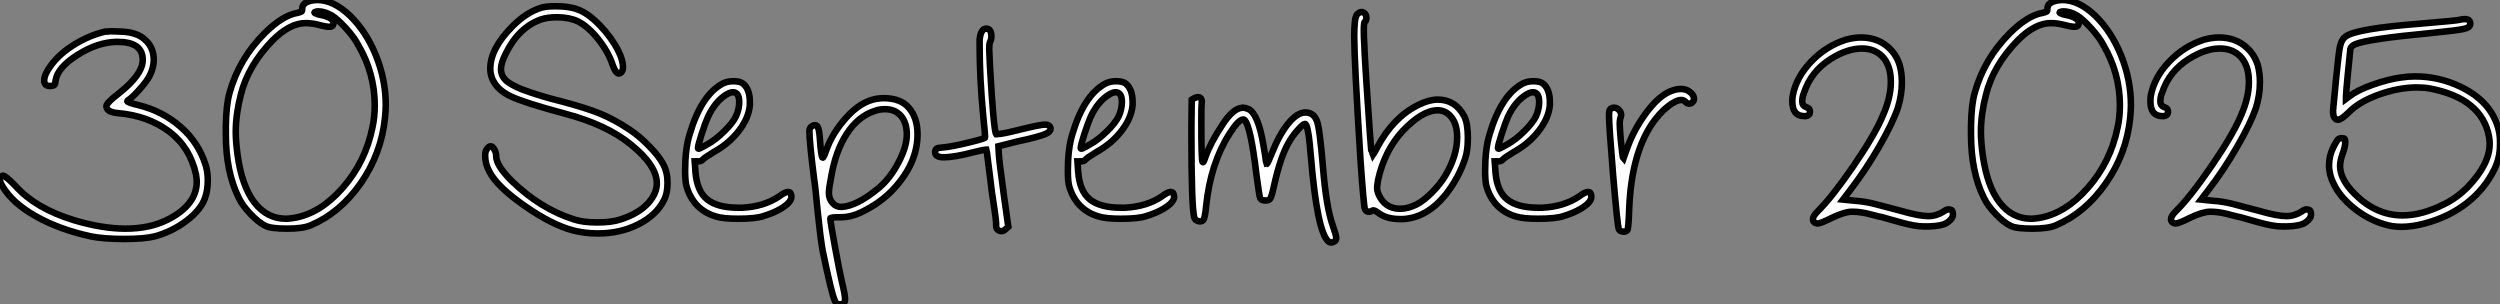 <?xml version="1.0" standalone="no"?>
<svg xmlns="http://www.w3.org/2000/svg" viewBox="1.499 -40.54 380.811 46.365"><rect x="1.499" y="-40.54" width="380.811" height="46.365" fill="#808080" stroke="none"/><path d="M17.53-35.73L17.53-35.73L17.81-35.73Q18.14-35.78 18.37-35.78L18.37-35.78Q18.54-35.78 19.04-35.76Q19.54-35.73 19.82-35.73L19.82-35.73Q22.34-35.67 23.58-34.50L23.58-34.50Q24.92-33.32 24.92-31.42L24.92-31.42Q24.92-30.24 24.30-29.01L24.30-29.01Q23.91-28.22 22.79-26.96Q21.67-25.70 21.06-25.31L21.06-25.31Q20.89-25.20 20.89-25.14L20.89-25.14Q20.89-24.92 22.57-24.53L22.57-24.53Q26.26-23.63 29.01-21.22Q31.75-18.82 32.82-15.40L32.82-15.40Q33.15-14.39 33.15-13.05L33.15-13.05Q33.15-11.54 32.70-10.30L32.70-10.30Q32.03-8.51 29.88-6.89Q27.72-5.26 25.09-4.54L25.09-4.54Q23.52-4.14 20.38-4.14Q17.25-4.14 15.29-4.54L15.29-4.54Q10.47-5.60 6.92-7.62Q3.36-9.63 1.85-12.21L1.85-12.21Q1.34-13.05 1.57-13.44L1.57-13.44Q1.74-13.78 1.96-13.78L1.96-13.78Q2.35-13.78 3.92-12.15L3.92-12.15Q6.94-8.79 12.77-7L12.77-7Q17.08-5.71 20.61-5.71L20.61-5.71Q24.30-5.71 26.99-7.06L26.99-7.06Q31.47-9.30 31.47-12.88L31.47-12.88Q31.47-13.16 31.36-13.94L31.36-13.94Q30.46-18.09 27.27-20.50Q24.08-22.90 19.54-23.30L19.54-23.30Q18.20-23.41 17.86-23.91L17.86-23.91Q17.70-24.14 17.70-24.36L17.70-24.36Q17.70-24.86 19.60-26.32L19.60-26.32Q23.24-29.18 23.24-31.42L23.24-31.42Q23.24-34.16 19.43-34.16L19.43-34.16L19.21-34.16Q16.35-34.10 13.30-32.17Q10.25-30.24 9.97-28.28L9.97-28.28Q9.91-27.72 9.80-27.61Q9.69-27.50 9.24-27.44L9.24-27.44L9.13-27.44Q8.23-27.44 8.23-28.28L8.23-28.28Q8.23-29.23 9.30-30.63L9.30-30.63Q10.58-32.37 12.85-33.77Q15.12-35.17 17.53-35.73ZM52.02-38.19L52.02-38.19Q50.96-38.81 49.95-38.81L49.95-38.81Q49.67-38.81 49.45-38.70L49.45-38.70Q49.28-38.58 49.67-38.47L49.67-38.47Q49.84-38.36 50.18-38.30L50.18-38.30Q52.30-37.91 52.30-37.02L52.30-37.02Q52.30-36.46 51.69-36.46L51.69-36.46Q51.18-36.46 50.34-36.68L50.34-36.68Q49.11-37.02 48.05-37.02L48.05-37.02Q45.64-37.02 43.01-34.38L43.01-34.38Q39.31-30.58 38.19-26.15L38.19-26.15Q37.41-23.13 37.41-20.44L37.41-20.44Q37.41-18.98 37.69-16.91L37.69-16.91Q38.36-12.15 40.26-9.69Q42.17-7.22 45.08-7.22L45.08-7.22Q45.47-7.22 46.26-7.34L46.26-7.34Q50.29-8.01 53.73-11.96Q57.18-15.90 58.24-21.17L58.24-21.17Q58.58-22.74 58.58-24.47L58.58-24.47Q58.58-29.34 56.11-33.60L56.11-33.60Q55.44-34.89 54.15-36.29Q52.86-37.69 52.02-38.19ZM48.66-40.38L48.66-40.38Q49.22-40.54 49.84-40.54L49.84-40.54Q52.30-40.54 54.82-38.14L54.82-38.14Q57.34-35.67 58.80-32.00Q60.26-28.34 60.26-24.53L60.26-24.53Q60.26-23.80 60.14-22.57L60.14-22.57Q59.58-17.14 56.45-12.63Q53.31-8.12 48.83-6.22L48.83-6.22Q47.66-5.71 45.25-5.71L45.25-5.71Q42.73-5.71 41.89-6.16L41.89-6.16Q40.88-6.66 39.65-7.95Q38.42-9.24 37.86-10.42L37.86-10.42Q35.90-14.34 35.90-20.10L35.90-20.10L35.90-21.34Q35.95-24.58 36.46-26.38L36.46-26.38Q37.91-31.58 41.78-35.45L41.78-35.45Q44.52-38.19 46.82-38.58L46.82-38.58Q47.32-38.70 47.43-38.78Q47.54-38.86 47.54-39.26L47.54-39.26Q47.54-40.04 48.66-40.38Z" fill="white" stroke="black" transform="scale(1,1)"/><path d="M83.97-39.37L83.97-39.37Q84.70-39.59 86.15-39.59L86.15-39.59Q88.28-39.59 89.51-39.09L89.51-39.09Q91.08-38.53 92.84-36.71Q94.61-34.89 95.67-32.82L95.67-32.82Q96.40-31.36 96.40-30.30L96.40-30.30Q96.40-29.79 96.12-29.51L96.12-29.51Q95.95-29.34 95.78-29.34L95.78-29.34Q95.28-29.34 94.83-30.63L94.83-30.63Q94.16-32.65 92.62-34.58Q91.08-36.51 89.51-37.30L89.51-37.30Q88.17-37.91 86.32-37.91L86.32-37.91Q84.92-37.91 83.91-37.58L83.91-37.58Q80.44-36.34 78.48-32.26L78.48-32.26Q77.81-30.91 77.81-30.02L77.81-30.02Q77.81-28.84 78.84-28.06Q79.88-27.27 82.23-26.49L82.23-26.49Q84.36-25.76 87.05-25.09L87.05-25.09Q90.86-24.08 92.96-23.21Q95.06-22.34 97.35-20.83L97.35-20.83Q98.81-19.88 100.35-18.31Q101.89-16.74 102.50-15.57L102.50-15.57Q103.18-14.34 103.18-12.71L103.18-12.71Q103.18-11.03 102.62-10.02L102.62-10.02Q101.50-7.78 98.75-6.38Q96.01-4.98 92.59-4.98L92.59-4.98Q90.58-4.98 88.84-5.43L88.84-5.43Q85.59-6.27 81.45-9.16Q77.30-12.04 76.07-14.34L76.07-14.34Q75.40-15.57 75.40-16.80L75.40-16.80Q75.40-17.47 75.62-17.75L75.62-17.75Q75.90-18.26 76.24-18.26L76.24-18.26Q76.52-18.26 76.80-17.78Q77.08-17.30 77.08-16.74L77.08-16.74Q77.08-15.34 79.43-12.99L79.43-12.99Q83.80-8.74 88.95-7.11L88.95-7.11Q90.30-6.66 92.48-6.66Q94.66-6.66 96.01-7.11L96.01-7.11Q98.81-8.01 100.26-9.63L100.26-9.63Q101.55-11.09 101.55-12.60L101.55-12.60Q101.55-15.34 97.58-18.54L97.58-18.54Q93.88-21.56 87.50-23.24L87.50-23.24Q81.45-24.86 79.35-25.84Q77.25-26.82 76.52-28.45L76.52-28.45Q76.18-29.23 76.18-30.07L76.18-30.07Q76.18-33.15 79.60-36.57L79.60-36.57Q81.73-38.70 83.97-39.37ZM113.59-22.79L113.59-22.79Q114.10-23.91 114.10-24.98L114.10-24.98Q114.10-26.49 113.14-26.49L113.14-26.49Q112.70-26.49 112.08-26.10L112.08-26.10Q110.46-25.09 109.34-22.74L109.34-22.74Q108.94-21.84 108.38-20.13Q107.82-18.42 107.82-17.98L107.82-17.98Q107.82-17.81 108.13-17.95Q108.44-18.09 109.22-18.54L109.22-18.54Q110.46-19.21 111.77-20.50Q113.09-21.78 113.59-22.79ZM111.52-27.78L111.52-27.78Q112.25-28.17 113.20-28.17L113.20-28.17Q114.26-28.17 114.71-27.78L114.71-27.78Q115.72-26.94 115.72-24.98L115.72-24.98L115.72-24.53Q115.55-22.57 114.07-20.64Q112.58-18.70 110.29-17.42L110.29-17.42Q108.72-16.46 108.55-16.24L108.55-16.24Q108.38-15.96 107.82-15.96L107.82-15.96L107.32-15.96L107.43-14.39Q107.66-11.42 109.22-10.16Q110.79-8.90 113.98-8.90L113.98-8.90L114.54-8.90Q117.90-9.07 120.20-10.64L120.20-10.64Q121.10-11.31 121.54-11.31Q121.99-11.31 122.05-10.64L122.05-10.64Q122.10-10.08 121.43-9.46L121.43-9.46Q120.14-8.34 117.79-7.62L117.79-7.62Q116.62-7.22 113.93-7.22L113.93-7.22Q111.69-7.22 110.57-7.56L110.57-7.56Q107.15-8.57 106.09-12.10L106.09-12.10Q105.86-12.82 105.86-14.56L105.86-14.56Q105.86-17.86 106.54-20.05L106.54-20.05Q108.27-25.98 111.52-27.78ZM139.63-20.05L139.63-20.05Q139.63-21.84 138.74-22.88Q137.84-23.91 136.33-23.91L136.33-23.91Q135.43-23.91 134.70-23.63L134.70-23.63Q132.18-22.79 130.48-20.16Q128.77-17.53 128.10-13.55L128.10-13.55Q127.76-11.87 127.76-11.14L127.76-11.14Q127.76-10.25 128.32-9.63L128.32-9.63Q128.82-9.02 129.66-9.02L129.66-9.02Q132.02-9.13 135.38-11.93L135.38-11.93Q137.06-13.33 138.34-15.76Q139.63-18.20 139.63-20.05ZM134.93-25.48L134.93-25.48Q135.71-25.59 136.05-25.59L136.05-25.59Q138.74-25.59 139.97-24.08L139.97-24.08Q141.26-22.57 141.26-20.10L141.26-20.10Q141.26-15.68 137.62-11.76L137.62-11.76Q135.66-9.63 132.63-8.18L132.63-8.18Q131.12-7.45 129.55-7.45Q127.98-7.45 127.98-7.28L127.98-7.28Q127.98-6.78 128.68-2.97Q129.38 0.84 129.72 2.30L129.72 2.30Q130.22 4.31 130.22 5.04Q130.22 5.77 129.55 5.82Q128.88 5.88 128.66 5.26L128.66 5.26Q128.15 4.14 126.81-2.35L126.81-2.35Q126.47-4.26 126.08-8.06L126.08-8.06Q125.63-12.71 125.52-13.16L125.52-13.16Q124.79-18.98 124.79-20.61L124.79-20.61Q124.79-21.11 125.24-21.36Q125.69-21.62 125.97-21.34Q126.25-21.06 126.36-19.71L126.36-19.71Q126.58-16.52 126.81-16.52L126.81-16.52Q126.98-16.52 127.37-17.70L127.37-17.70Q128.32-20.33 130.45-22.68Q132.58-25.03 134.93-25.48ZM151.17-35.90L151.17-35.90Q151.39-36.18 151.73-36.18L151.73-36.18Q152.51-36.18 152.51-35L152.51-35Q152.51-34.50 152.29-34.10L152.29-34.10Q152.18-33.88 152.18-33.04L152.18-33.04Q152.18-32.76 152.29-30.52L152.29-30.52Q152.85-20.66 153.24-20.10L153.24-20.10L153.30-20.10Q154.08-20.10 156.54-20.72L156.54-20.72Q159.90-21.56 160.69-21.56L160.69-21.56Q161.25-21.56 161.42-21.28L161.42-21.28Q161.53-21.06 161.53-20.94L161.53-20.94Q161.53-20.66 161.22-20.41Q160.91-20.16 160.30-19.96Q159.68-19.77 159.20-19.63Q158.73-19.49 157.83-19.29Q156.94-19.10 156.66-19.04L156.66-19.04L153.58-18.26L153.63-17.36Q153.63-16.52 154.36-11.20L154.36-11.20L155.09-5.99L154.64-5.60Q154.25-5.21 153.74-5.38L153.74-5.38Q153.18-5.60 153.24-6.22L153.24-6.22Q153.24-7 152.96-8.79L152.96-8.79Q152.57-11.14 152.23-14.17L152.23-14.17Q152.12-14.95 152.01-15.88Q151.90-16.80 151.84-17.25L151.84-17.25L151.73-17.75L151.67-17.75Q151.39-17.75 149.82-17.36L149.82-17.36Q146.86-16.58 145.23-16.58L145.23-16.58Q144.78-16.58 144.45-16.69L144.45-16.69Q143.89-16.91 143.94-17.42L143.94-17.42Q144.00-17.81 144.20-17.92Q144.39-18.03 145.23-18.09L145.23-18.09Q146.46-18.20 149.01-18.82Q151.56-19.43 151.56-19.60L151.56-19.60Q151.56-20.05 151.28-22.74L151.28-22.74Q150.72-28.50 150.72-33.60L150.72-33.60L150.72-34.50Q150.83-35.56 151.17-35.90ZM171.89-22.79L171.89-22.79Q172.39-23.91 172.39-24.98L172.39-24.98Q172.39-26.49 171.44-26.49L171.44-26.49Q170.99-26.49 170.38-26.10L170.38-26.10Q168.75-25.09 167.63-22.74L167.63-22.74Q167.24-21.84 166.68-20.13Q166.12-18.42 166.12-17.98L166.12-17.98Q166.12-17.81 166.43-17.95Q166.74-18.09 167.52-18.54L167.52-18.54Q168.75-19.21 170.07-20.50Q171.38-21.78 171.89-22.79ZM169.82-27.78L169.82-27.78Q170.54-28.17 171.50-28.17L171.50-28.17Q172.56-28.17 173.01-27.78L173.01-27.78Q174.02-26.94 174.02-24.98L174.02-24.98L174.02-24.53Q173.85-22.57 172.36-20.64Q170.88-18.70 168.58-17.42L168.58-17.42Q167.02-16.46 166.85-16.24L166.85-16.24Q166.68-15.96 166.12-15.96L166.12-15.96L165.62-15.96L165.73-14.39Q165.95-11.42 167.52-10.16Q169.09-8.90 172.28-8.90L172.28-8.90L172.84-8.90Q176.20-9.07 178.50-10.64L178.50-10.64Q179.39-11.31 179.84-11.31Q180.29-11.31 180.34-10.64L180.34-10.64Q180.40-10.08 179.73-9.46L179.73-9.46Q178.44-8.34 176.09-7.62L176.09-7.62Q174.91-7.22 172.22-7.22L172.22-7.22Q169.98-7.22 168.86-7.56L168.86-7.56Q165.45-8.57 164.38-12.10L164.38-12.10Q164.16-12.82 164.16-14.56L164.16-14.56Q164.16-17.86 164.83-20.05L164.83-20.05Q166.57-25.98 169.82-27.78ZM182.98-21.28L183.03-25.37Q183.87-25.93 184.32-25.65L184.32-25.65Q184.66-25.42 184.54-24.75L184.54-24.75Q184.49-24.47 184.49-22.01L184.49-22.01Q184.49-16.41 184.66-15.90L184.66-15.90Q184.77-15.68 184.94-16.13L184.94-16.13Q184.99-16.24 185.10-16.58L185.10-16.58Q185.89-18.82 187.68-21.50L187.68-21.50Q189.36-24.14 190.87-24.14L190.87-24.14Q191.15-24.14 191.71-23.91L191.71-23.91Q193.17-23.13 193.95-18.42L193.95-18.42Q194.06-17.81 194.20-16.94Q194.34-16.07 194.34-15.96L194.34-15.96L194.46-15.57Q194.57-15.57 195.18-17.08L195.18-17.08Q196.36-20.05 197.73-21.73Q199.10-23.41 200.34-23.41Q201.57-23.41 202.07-22.18L202.07-22.18Q202.52-21.17 203.02-15.06L203.02-15.06Q203.53-8.85 204.54-6.10L204.54-6.10Q205.04-4.70 205.04-4.26L205.04-4.26Q205.04-3.86 204.65-3.70L204.65-3.70Q204.14-3.47 203.86-3.75L203.86-3.75Q202.13-5.21 201.18-16.69L201.18-16.69Q200.78-21.67 200.28-21.67L200.28-21.67Q200.00-21.67 199.16-20.72Q198.32-19.77 197.76-18.76L197.76-18.76Q196.53-16.58 195.58-12.32L195.58-12.32Q195.18-10.47 194.96-10.25L194.96-10.25Q194.74-9.97 194.18-10.00Q193.62-10.02 193.45-10.36L193.45-10.36Q193.34-10.53 192.89-13.89L192.89-13.89Q191.99-21.50 191.04-22.29L191.04-22.29Q190.98-22.34 190.87-22.34L190.87-22.34Q190.14-22.34 188.74-20.10L188.74-20.10Q185.89-15.62 185.22-9.13L185.22-9.13Q185.05-7.28 184.77-7Q184.49-6.72 184.01-6.86Q183.54-7 183.42-7.39L183.42-7.39Q182.98-8.96 182.98-20.10L182.98-20.10L182.98-21.28ZM222.34-22.96L222.34-22.96Q221.56-23.74 220.50-23.74L220.50-23.74Q218.14-23.74 215.12-20.55L215.12-20.55Q212.38-17.53 211.42-13.16L211.42-13.16Q211.26-12.21 211.26-11.93L211.26-11.93Q211.26-11.59 211.42-11.09L211.42-11.09Q212.38-8.74 214.78-8.74L214.78-8.74Q215.96-8.74 217.30-9.41L217.30-9.41Q218.37-9.97 219.60-11.20Q220.83-12.43 221.62-13.72L221.62-13.72Q223.46-16.80 223.46-19.66L223.46-19.66Q223.46-21.84 222.34-22.96ZM208.18-38.30L208.18-38.30Q208.85-39.03 209.41-38.47L209.41-38.47Q209.63-38.25 209.63-37.80Q209.63-37.35 209.41-37.24L209.41-37.24Q209.24-37.18 209.24-35.95L209.24-35.95Q209.24-34.83 209.30-34.05L209.30-34.05Q209.35-32.37 209.63-28.11Q209.91-23.86 210.16-20.33Q210.42-16.80 210.47-16.74L210.47-16.74L210.58-16.91Q210.70-17.02 210.95-17.47Q211.20-17.92 211.31-18.14L211.31-18.14Q213.72-22.68 217.58-24.58L217.58-24.58Q219.21-25.37 220.50-25.37L220.50-25.37Q223.18-25.37 224.53-22.85L224.53-22.85Q225.09-21.78 225.09-19.54L225.09-19.54Q225.09-17.64 224.70-16.46L224.70-16.46Q223.74-13.50 221.73-10.92L221.73-10.92Q218.82-7.34 215.18-7.17L215.18-7.17L214.78-7.17Q212.60-7.17 211.37-8.18L211.37-8.18Q210.75-8.62 210.53-8.46L210.53-8.46Q209.80-8.01 209.41-8.68L209.41-8.68Q209.24-9.02 208.74-16.07L208.74-16.07Q207.78-31.42 207.78-34.94L207.78-34.94Q207.78-37.80 208.18-38.30ZM235.45-22.79L235.45-22.79Q235.95-23.91 235.95-24.98L235.95-24.98Q235.95-26.49 235.00-26.49L235.00-26.49Q234.55-26.49 233.94-26.10L233.94-26.10Q232.31-25.09 231.19-22.74L231.19-22.74Q230.80-21.84 230.24-20.13Q229.68-18.42 229.68-17.98L229.68-17.98Q229.68-17.81 229.99-17.95Q230.30-18.09 231.08-18.54L231.08-18.54Q232.31-19.21 233.63-20.50Q234.94-21.78 235.45-22.79ZM233.38-27.78L233.38-27.78Q234.10-28.17 235.06-28.17L235.06-28.17Q236.12-28.17 236.57-27.78L236.57-27.78Q237.58-26.94 237.58-24.98L237.58-24.98L237.58-24.53Q237.41-22.57 235.92-20.64Q234.44-18.70 232.14-17.42L232.14-17.42Q230.58-16.46 230.41-16.24L230.41-16.24Q230.24-15.96 229.68-15.96L229.68-15.96L229.18-15.96L229.29-14.39Q229.51-11.42 231.08-10.16Q232.65-8.90 235.84-8.90L235.84-8.90L236.40-8.90Q239.76-9.07 242.06-10.64L242.06-10.64Q242.95-11.31 243.40-11.31Q243.85-11.31 243.90-10.64L243.90-10.64Q243.96-10.08 243.29-9.46L243.29-9.46Q242.00-8.34 239.65-7.62L239.65-7.62Q238.47-7.22 235.78-7.22L235.78-7.22Q233.54-7.22 232.42-7.56L232.42-7.56Q229.01-8.57 227.94-12.10L227.94-12.10Q227.72-12.82 227.72-14.56L227.72-14.56Q227.72-17.86 228.39-20.05L228.39-20.05Q230.13-25.98 233.38-27.78ZM256.00-26.66L256.00-26.66Q256.84-26.99 257.51-26.99L257.51-26.99Q258.24-26.99 258.74-26.66L258.74-26.66Q259.53-26.15 259.53-25.48L259.53-25.48Q259.53-25.20 259.36-25.03L259.36-25.03Q259.14-24.75 258.80-24.75Q258.46-24.75 258.24-25.03L258.24-25.03Q257.96-25.31 257.62-25.31L257.62-25.31Q256.78-25.31 255.52-24.30Q254.26-23.30 253.14-21.67L253.14-21.67Q250.01-17.02 249.67-8.85L249.67-8.85Q249.56-5.66 249.39-5.49L249.39-5.49Q249.17-5.21 248.69-5.26Q248.22-5.32 248.10-5.60L248.10-5.60Q247.88-5.99 247.21-13.94L247.21-13.94Q246.59-21.50 246.59-22.96L246.59-22.96Q246.59-23.80 246.82-23.97L246.82-23.97Q247.10-24.14 247.32-24.14L247.32-24.14Q247.77-24.14 248.10-23.80Q248.44-23.46 248.44-23.02L248.44-23.02Q248.44-22.90 248.33-22.57Q248.22-22.23 248.22-21.73L248.22-21.73Q248.22-21.11 248.38-19.26L248.38-19.26Q248.66-16.46 248.78-16.35L248.78-16.35L249.17-17.47Q249.22-17.53 249.22-17.58L249.22-17.58Q250.23-20.61 252.19-23.27Q254.15-25.93 256.00-26.66Z" fill="white" stroke="black" transform="scale(1,1)"/><path d="M282.69-34.50L282.69-34.50Q283.92-34.83 284.98-34.83L284.98-34.83Q287.17-34.83 288.74-33.66Q290.30-32.48 290.86-30.63L290.86-30.63Q291.20-29.46 291.20-28L291.20-28Q291.20-26.04 290.58-24.08L290.58-24.08Q289.80-21.78 287.76-18.23Q285.71-14.67 283.30-11.54L283.30-11.54L282.24-10.14L283.92-9.97Q285.60-9.86 287.11-9.46L287.11-9.46L289.02-8.96Q290.53-8.57 291.14-8.40L291.14-8.40Q293.83-7.62 295.23-7.62L295.23-7.62Q296.46-7.62 297.58-8.34L297.58-8.34Q298.09-8.74 298.54-8.62L298.54-8.62Q298.98-8.57 298.98-7.90Q298.98-7.22 298.14-6.66L298.14-6.66Q297.36-6.10 295.34-6.05L295.34-6.05L294.50-6.05Q293.22-6.05 291.03-6.66L291.03-6.66Q289.02-7.22 288.23-7.45L288.23-7.45Q288.06-7.45 286.38-7.90L286.38-7.90Q284.93-8.29 283.64-8.29L283.64-8.29Q282.46-8.29 280.50-7.34L280.50-7.34Q278.82-6.50 278.38-6.50L278.38-6.50Q278.21-6.50 278.10-6.55L278.10-6.55Q277.65-6.72 277.65-7.11L277.65-7.11Q277.65-7.62 278.32-8.29L278.32-8.29Q280.50-10.42 283.81-15.23Q287.11-20.05 288.34-23.02L288.34-23.02Q289.52-25.70 289.52-28.06L289.52-28.06Q289.52-30.63 288.18-31.98L288.18-31.98Q287-33.15 285.10-33.15L285.10-33.15Q282.91-33.15 280.39-31.58L280.39-31.58Q277.37-29.68 276.30-26.43L276.30-26.43Q276.02-25.76 276.02-25.09Q276.02-24.42 276.70-24.19L276.70-24.19Q277.26-24.02 277.20-23.46Q277.14-22.90 276.53-22.85L276.53-22.85L276.36-22.85Q274.51-22.85 274.51-25.09L274.51-25.09Q274.51-25.65 274.57-25.93L274.57-25.93Q275.07-28.73 277.37-31.14Q279.66-33.54 282.69-34.50ZM317.86-38.19L317.86-38.19Q316.79-38.81 315.78-38.81L315.78-38.81Q315.50-38.81 315.28-38.70L315.28-38.70Q315.11-38.58 315.50-38.47L315.50-38.47Q315.67-38.36 316.01-38.30L316.01-38.30Q318.14-37.91 318.14-37.02L318.14-37.02Q318.14-36.46 317.52-36.46L317.52-36.46Q317.02-36.46 316.18-36.68L316.18-36.68Q314.94-37.02 313.88-37.02L313.88-37.02Q311.47-37.02 308.84-34.38L308.84-34.38Q305.14-30.58 304.02-26.15L304.02-26.15Q303.24-23.13 303.24-20.44L303.24-20.44Q303.24-18.98 303.52-16.91L303.52-16.91Q304.19-12.15 306.10-9.69Q308-7.22 310.91-7.22L310.91-7.22Q311.30-7.22 312.09-7.34L312.09-7.34Q316.12-8.01 319.56-11.96Q323.01-15.90 324.07-21.17L324.07-21.17Q324.41-22.74 324.41-24.47L324.41-24.47Q324.41-29.34 321.94-33.60L321.94-33.60Q321.27-34.89 319.98-36.29Q318.70-37.69 317.86-38.19ZM314.50-40.38L314.50-40.38Q315.06-40.54 315.67-40.54L315.67-40.54Q318.14-40.54 320.66-38.14L320.66-38.14Q323.18-35.67 324.63-32.00Q326.09-28.34 326.09-24.53L326.09-24.53Q326.09-23.80 325.98-22.57L325.98-22.57Q325.42-17.14 322.28-12.63Q319.14-8.12 314.66-6.22L314.66-6.22Q313.49-5.71 311.08-5.71L311.08-5.71Q308.56-5.71 307.72-6.16L307.72-6.16Q306.71-6.66 305.48-7.95Q304.25-9.24 303.69-10.42L303.69-10.42Q301.73-14.34 301.73-20.10L301.73-20.10L301.73-21.34Q301.78-24.58 302.29-26.38L302.29-26.38Q303.74-31.58 307.61-35.45L307.61-35.45Q310.35-38.19 312.65-38.58L312.65-38.58Q313.15-38.70 313.26-38.78Q313.38-38.86 313.38-39.26L313.38-39.26Q313.38-40.04 314.50-40.38ZM337.23-34.50L337.23-34.50Q338.46-34.83 339.53-34.83L339.53-34.83Q341.71-34.83 343.28-33.66Q344.85-32.48 345.41-30.63L345.41-30.63Q345.74-29.46 345.74-28L345.74-28Q345.74-26.04 345.13-24.08L345.13-24.08Q344.34-21.78 342.30-18.23Q340.26-14.67 337.85-11.54L337.85-11.54L336.78-10.14L338.46-9.97Q340.14-9.86 341.66-9.46L341.66-9.46L343.56-8.96Q345.07-8.57 345.69-8.40L345.69-8.40Q348.38-7.62 349.78-7.62L349.78-7.62Q351.01-7.62 352.13-8.34L352.13-8.34Q352.63-8.74 353.08-8.62L353.08-8.62Q353.53-8.57 353.53-7.90Q353.53-7.22 352.69-6.66L352.69-6.66Q351.90-6.10 349.89-6.05L349.89-6.05L349.05-6.05Q347.76-6.05 345.58-6.66L345.58-6.66Q343.56-7.22 342.78-7.45L342.78-7.45Q342.61-7.45 340.93-7.90L340.93-7.90Q339.47-8.29 338.18-8.29L338.18-8.29Q337.01-8.29 335.05-7.34L335.05-7.34Q333.37-6.50 332.92-6.50L332.92-6.50Q332.75-6.50 332.64-6.55L332.64-6.55Q332.19-6.72 332.19-7.11L332.19-7.11Q332.19-7.62 332.86-8.29L332.86-8.29Q335.05-10.42 338.35-15.23Q341.66-20.05 342.89-23.02L342.89-23.02Q344.06-25.70 344.06-28.06L344.06-28.06Q344.06-30.63 342.72-31.98L342.72-31.98Q341.54-33.15 339.64-33.15L339.64-33.15Q337.46-33.15 334.94-31.58L334.94-31.58Q331.91-29.68 330.85-26.43L330.85-26.43Q330.57-25.76 330.57-25.09Q330.57-24.42 331.24-24.19L331.24-24.19Q331.80-24.02 331.74-23.46Q331.69-22.90 331.07-22.85L331.07-22.85L330.90-22.85Q329.06-22.85 329.06-25.09L329.06-25.09Q329.06-25.65 329.11-25.93L329.11-25.93Q329.62-28.73 331.91-31.14Q334.21-33.54 337.23-34.50ZM370.44-36.96Q375.82-37.41 376.15-37.52Q376.49-37.63 376.99-37.63L376.99-37.63Q377.78-37.63 377.78-36.90L377.78-36.90Q377.78-36.34 376.74-36.12Q375.70-35.90 371.73-35.50L371.73-35.50Q362.26-34.61 360.30-33.82L360.30-33.82Q359.63-33.54 359.52-33.10L359.52-33.10Q359.46-32.70 359.16-29.54Q358.85-26.38 358.85-25.87L358.85-25.87L358.85-25.48L359.46-25.93Q360.53-26.77 362.85-27.61Q365.18-28.45 367.19-28.73L367.19-28.73Q368.26-28.90 369.38-28.90L369.38-28.90Q373.02-28.90 376.29-27.33Q379.57-25.76 381.08-23.24L381.08-23.24Q382.31-21.17 382.31-19.04L382.31-19.04L382.31-18.26Q382.26-16.41 381.47-14.78L381.47-14.78Q379.96-11.70 377.22-9.58Q374.47-7.45 370.83-6.50L370.83-6.50Q368.93-5.99 367.30-5.99L367.30-5.99Q365.85-5.99 364.67-6.38L364.67-6.38Q362.21-7.11 360.08-8.82Q357.95-10.53 357.00-12.49L357.00-12.49Q356.27-13.89 356.27-15.34L356.27-15.34Q356.27-16.86 356.94-18.14L356.94-18.14Q357.39-19.04 357.59-19.26Q357.78-19.49 358.18-19.49Q358.57-19.49 358.65-19.38Q358.74-19.26 358.74-18.82L358.74-18.82Q358.74-18.20 358.29-16.97L358.29-16.97Q357.95-16.02 357.95-15.23L357.95-15.23Q357.95-13.22 360.19-10.98L360.19-10.98Q363.44-7.73 367.47-7.73L367.47-7.73Q370.38-7.73 373.74-9.41L373.74-9.41Q375.70-10.36 377.33-11.98L377.33-11.98Q380.74-15.51 380.74-18.65L380.74-18.65Q380.74-19.10 380.63-19.77L380.63-19.77Q379.51-25.54 371.67-27.05L371.67-27.05Q370.72-27.22 369.66-27.22L369.66-27.22Q366.91-27.22 363.92-26.15Q360.92-25.09 359.30-23.46L359.30-23.46Q358.12-22.29 357.62-22.29L357.62-22.29Q357.28-22.29 357.06-22.68L357.06-22.68Q356.78-23.07 356.94-24.36L356.94-24.36Q357.00-24.86 357.39-29.01L357.39-29.01Q357.73-32.54 357.95-33.52Q358.18-34.50 358.74-34.94L358.74-34.94Q360.25-36.18 370.44-36.96L370.44-36.96Z" fill="white" stroke="black" transform="scale(1,1)"/></svg>